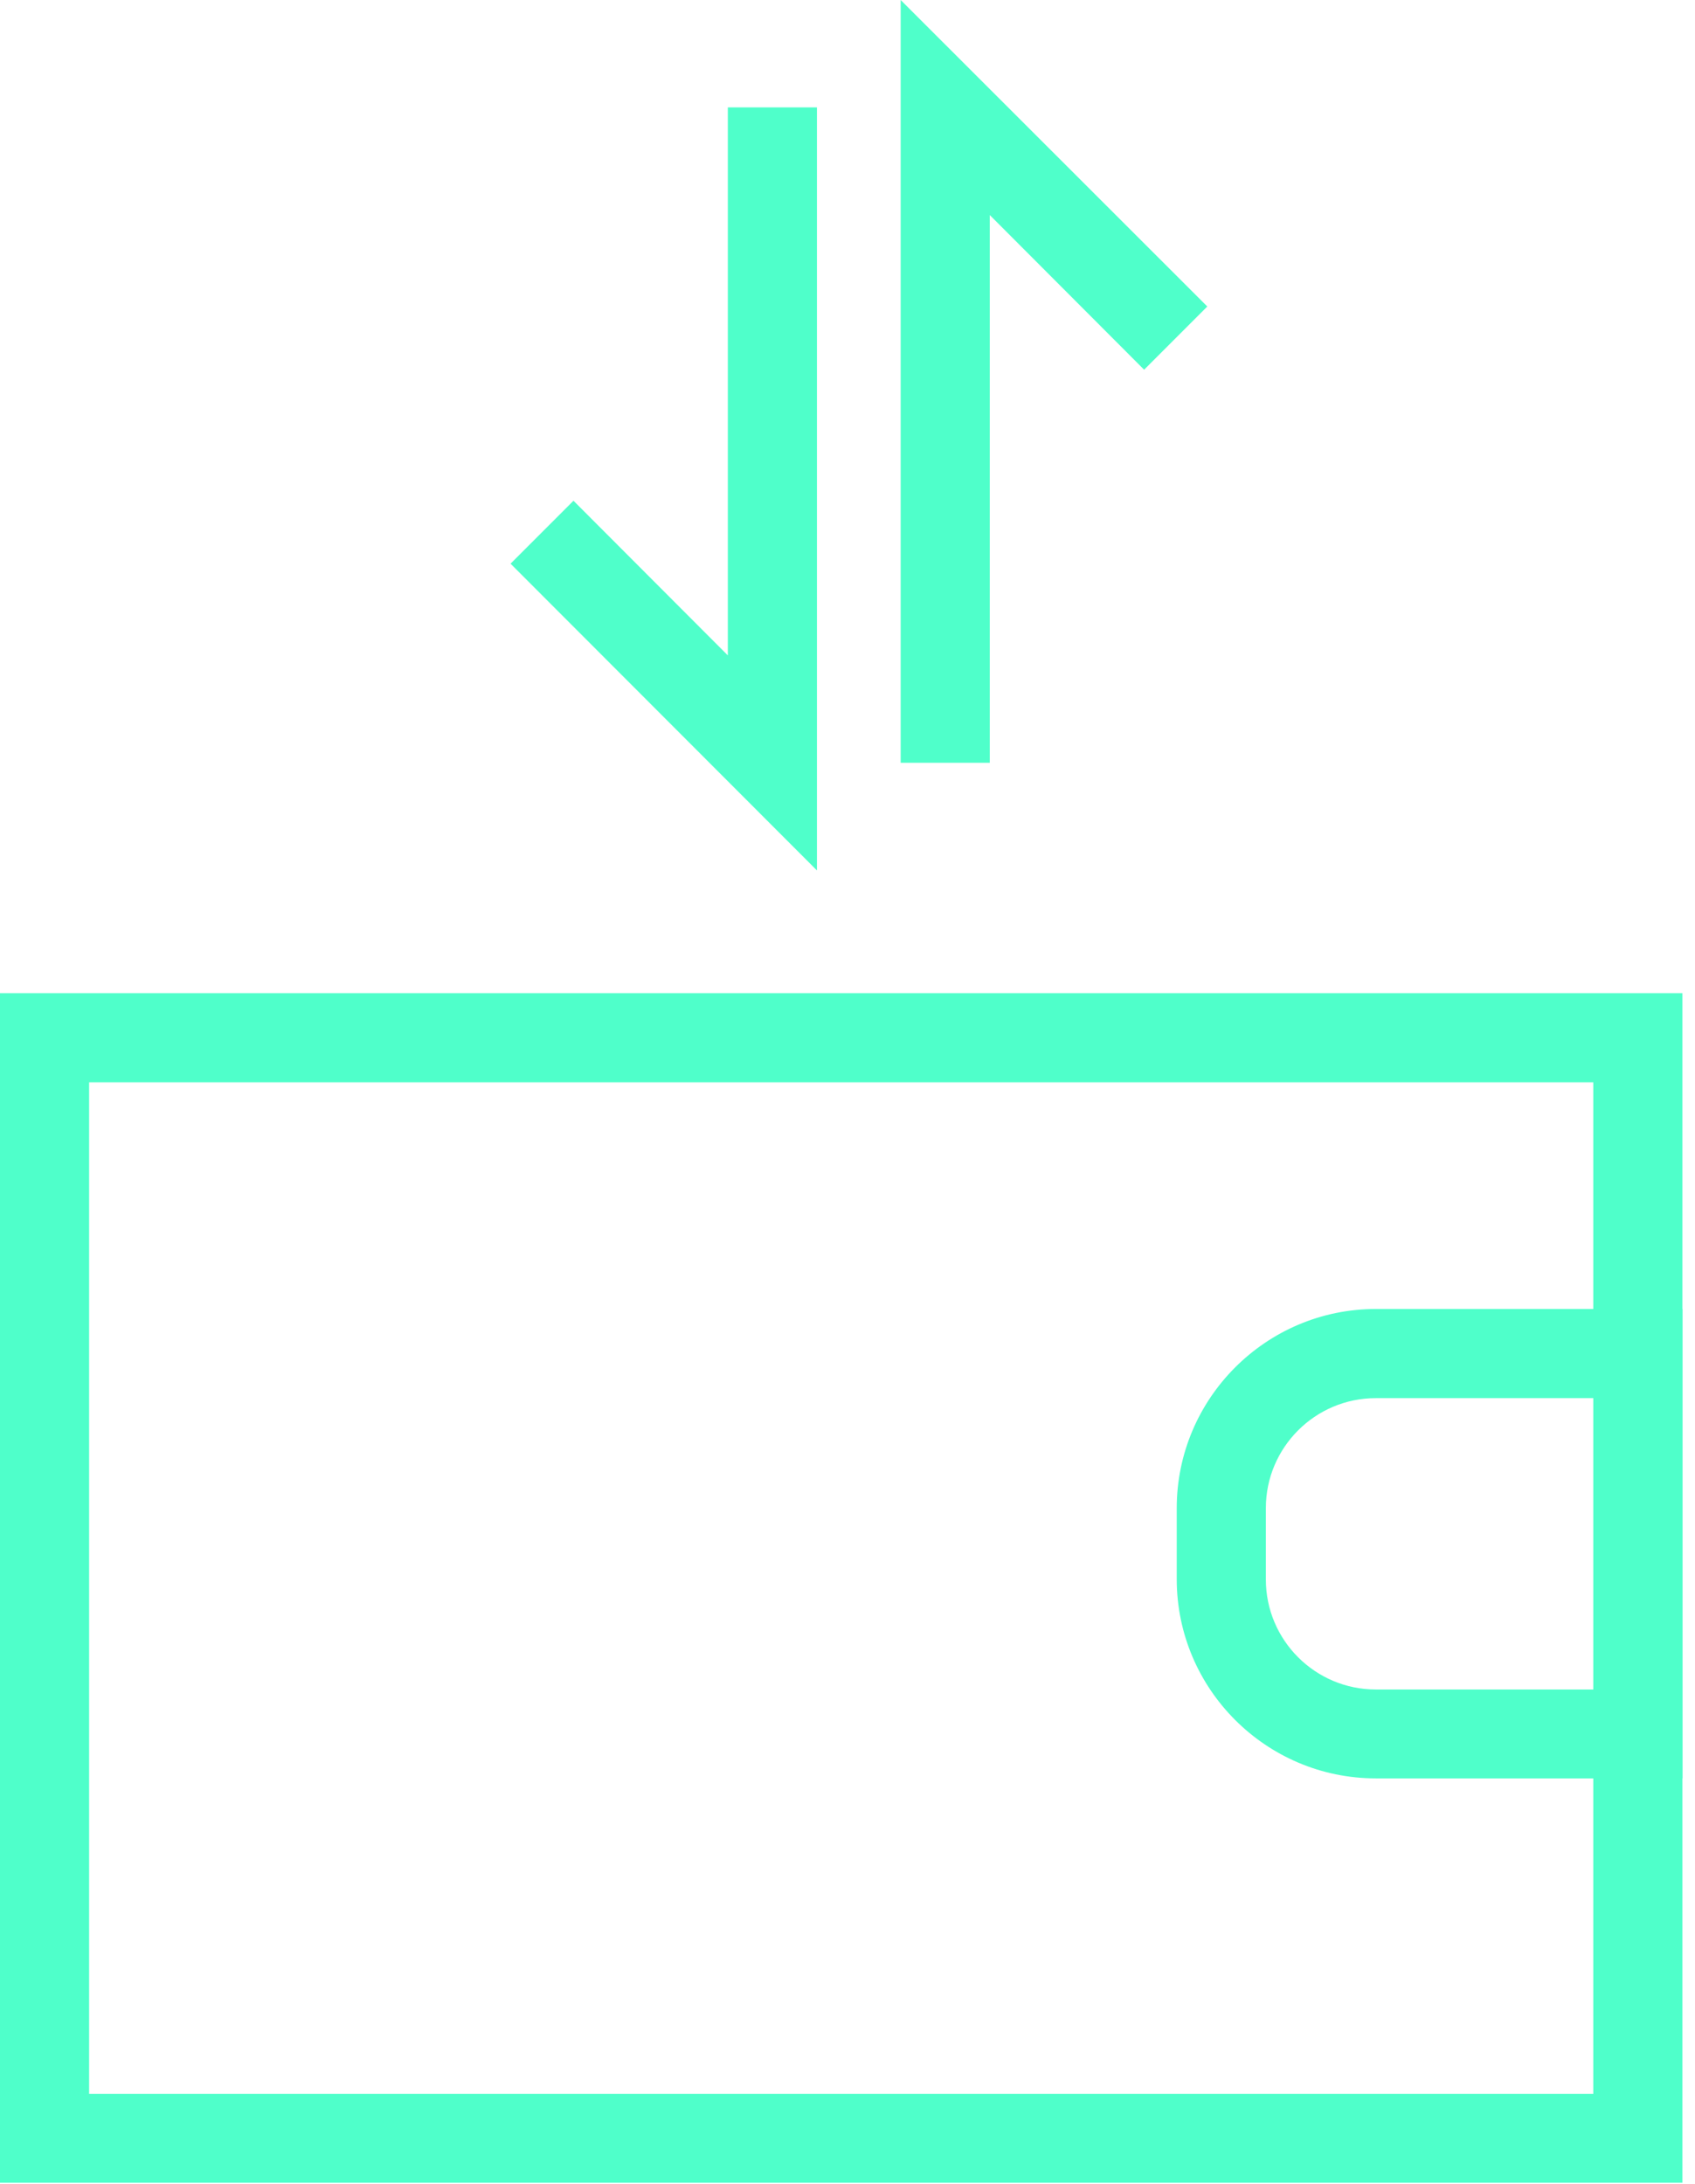 <svg width="66" height="85" viewBox="0 0 66 85" fill="none" xmlns="http://www.w3.org/2000/svg">
<g clip-path="url(#clip0_25_466)">
<path d="M65.51 84.96H0V38.66H65.51V84.96ZM3.47 81.5H62.04V42.13H3.47V81.5Z" fill="#4FFFCA"/>
<path d="M31.81 33.88L19.88 21.94L22.33 19.49L28.34 25.51V4.18H31.81V33.88Z" fill="#4FFFCA"/>
<path d="M38.54 29.69H35.07V0L47.01 11.93L44.55 14.39L38.54 8.37V29.69Z" fill="#4FFFCA"/>
<path d="M65.51 69.22H53.57C49.3 69.22 45.82 65.74 45.82 61.47V58.7C45.82 54.43 49.3 50.95 53.57 50.95H65.51V69.22ZM53.57 54.42C51.21 54.42 49.29 56.34 49.29 58.7V61.48C49.29 63.84 51.21 65.76 53.57 65.76H62.04V54.42H53.57Z" fill="#4FFFCA"/>
</g>
<defs>
<clipPath id="clip0_25_466">
<rect width="65.51" height="84.96" fill="white"/>
</clipPath>
</defs>
</svg>
